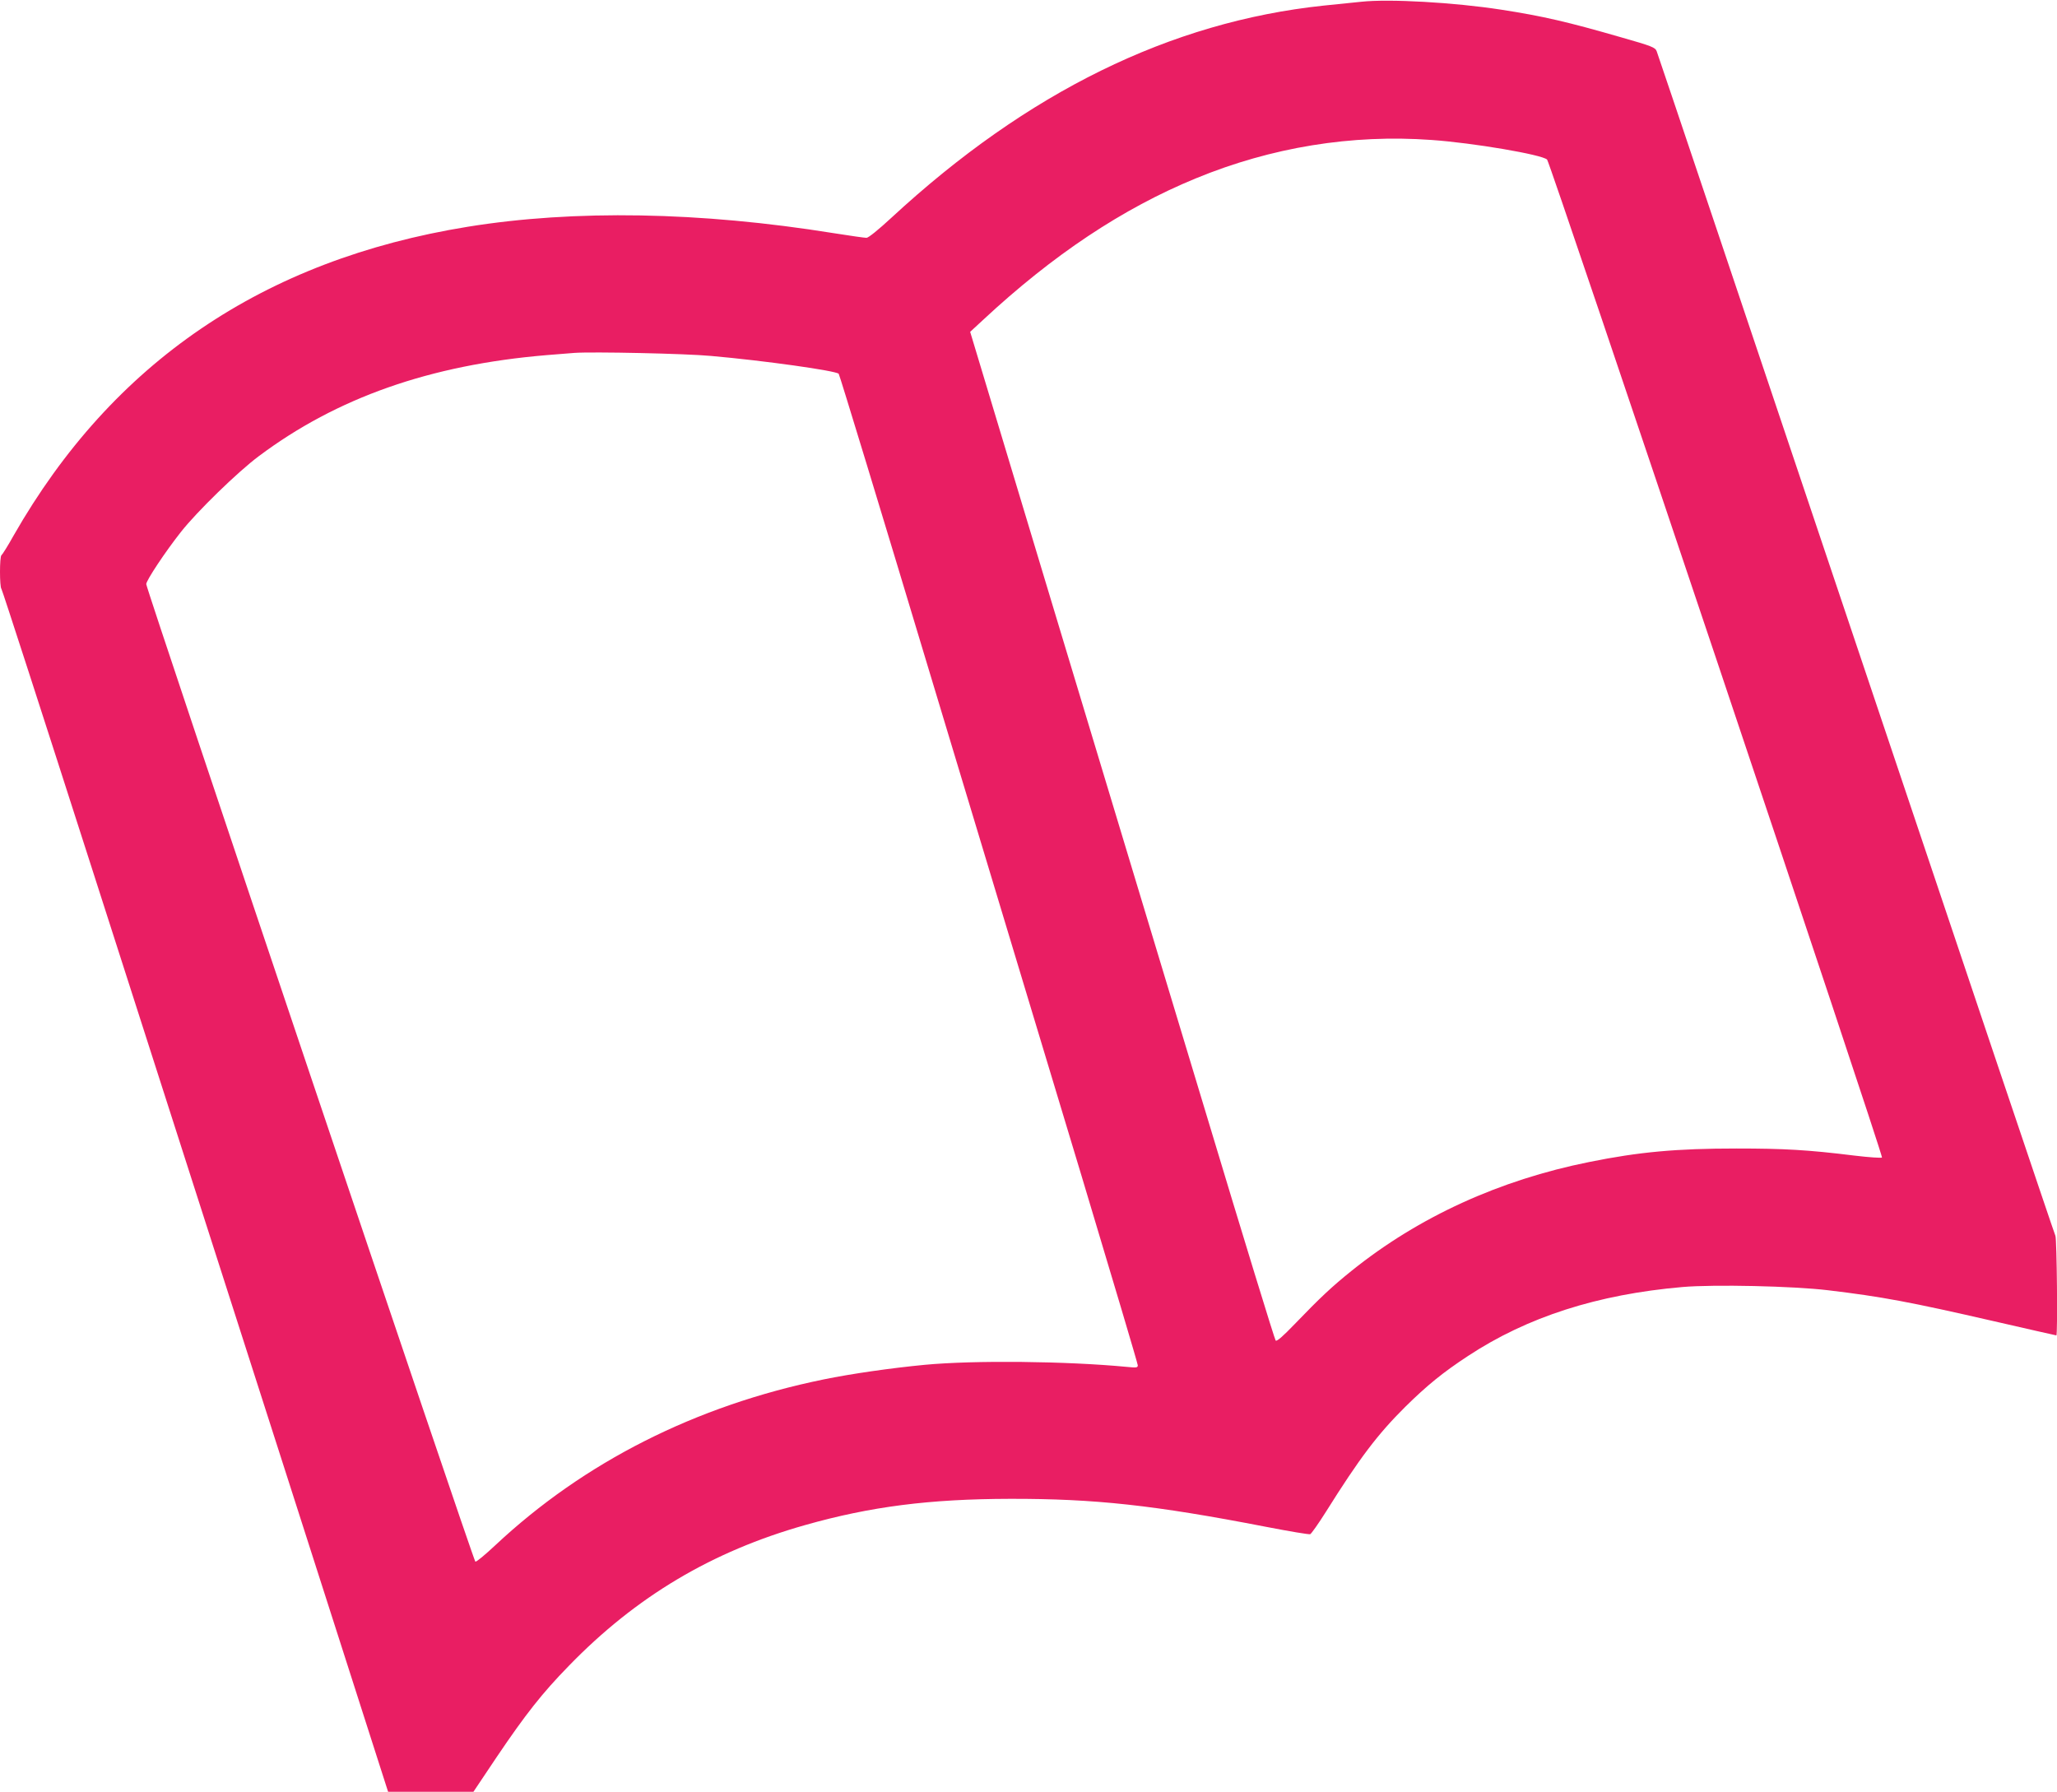<?xml version="1.0" standalone="no"?>
<!DOCTYPE svg PUBLIC "-//W3C//DTD SVG 20010904//EN"
 "http://www.w3.org/TR/2001/REC-SVG-20010904/DTD/svg10.dtd">
<svg version="1.0" xmlns="http://www.w3.org/2000/svg"
 width="1280pt" height="1115pt" viewBox="0 0 1280 1115"
 preserveAspectRatio="xMidYMid meet">
<g transform="translate(0,1115) scale(0.1,-0.1)"
fill="#e91e63" stroke="none">
<path d="M8470 11139 c-47 -5 -152 -16 -235 -24 -952 -101 -1842 -538 -2687
-1319 -81 -75 -144 -126 -156 -126 -12 0 -103 13 -204 29 -832 134 -1615 147
-2277 40 -1273 -206 -2211 -845 -2826 -1921 -36 -65 -71 -120 -76 -123 -12 -8
-12 -198 0 -210 5 -6 259 -791 565 -1745 306 -954 846 -2636 1199 -3737 l642
-2003 266 0 265 0 146 218 c179 265 282 396 447 565 419 432 891 713 1472 877
406 115 773 162 1274 163 528 1 896 -39 1592 -174 145 -28 269 -49 276 -46 7
3 51 65 97 138 210 335 321 482 494 654 136 134 234 214 391 317 369 243 805
383 1334 429 197 17 690 6 906 -20 335 -40 511 -73 1029 -192 213 -49 390 -89
392 -89 9 0 3 603 -6 620 -6 11 -564 1668 -1240 3682 -677 2015 -1235 3675
-1241 3689 -9 24 -29 32 -222 87 -329 95 -487 132 -747 172 -291 45 -696 68
-870 49z m438 -860 c258 -18 687 -91 719 -122 19 -18 2094 -6200 2084 -6210
-4 -4 -81 1 -172 12 -291 36 -438 44 -734 44 -372 0 -605 -21 -916 -84 -558
-112 -1060 -341 -1476 -675 -126 -101 -199 -170 -356 -333 -75 -78 -112 -110
-119 -103 -6 6 -199 635 -429 1399 -231 763 -656 2173 -946 3133 l-526 1745
79 73 c436 406 870 695 1325 882 471 194 970 275 1467 239z m-4483 -1344 c330
-29 777 -92 794 -111 5 -5 268 -868 584 -1919 317 -1050 734 -2433 927 -3072
192 -639 350 -1169 350 -1179 0 -15 -8 -16 -67 -10 -378 36 -949 42 -1258 13
-210 -20 -460 -56 -630 -91 -796 -163 -1490 -514 -2043 -1032 -62 -58 -117
-104 -124 -102 -12 4 -2047 6049 -2048 6083 0 23 118 201 216 325 100 127 354
374 484 471 486 364 1065 568 1790 629 69 6 148 12 175 14 111 8 691 -4 850
-19z"/>
</g>
</svg>
